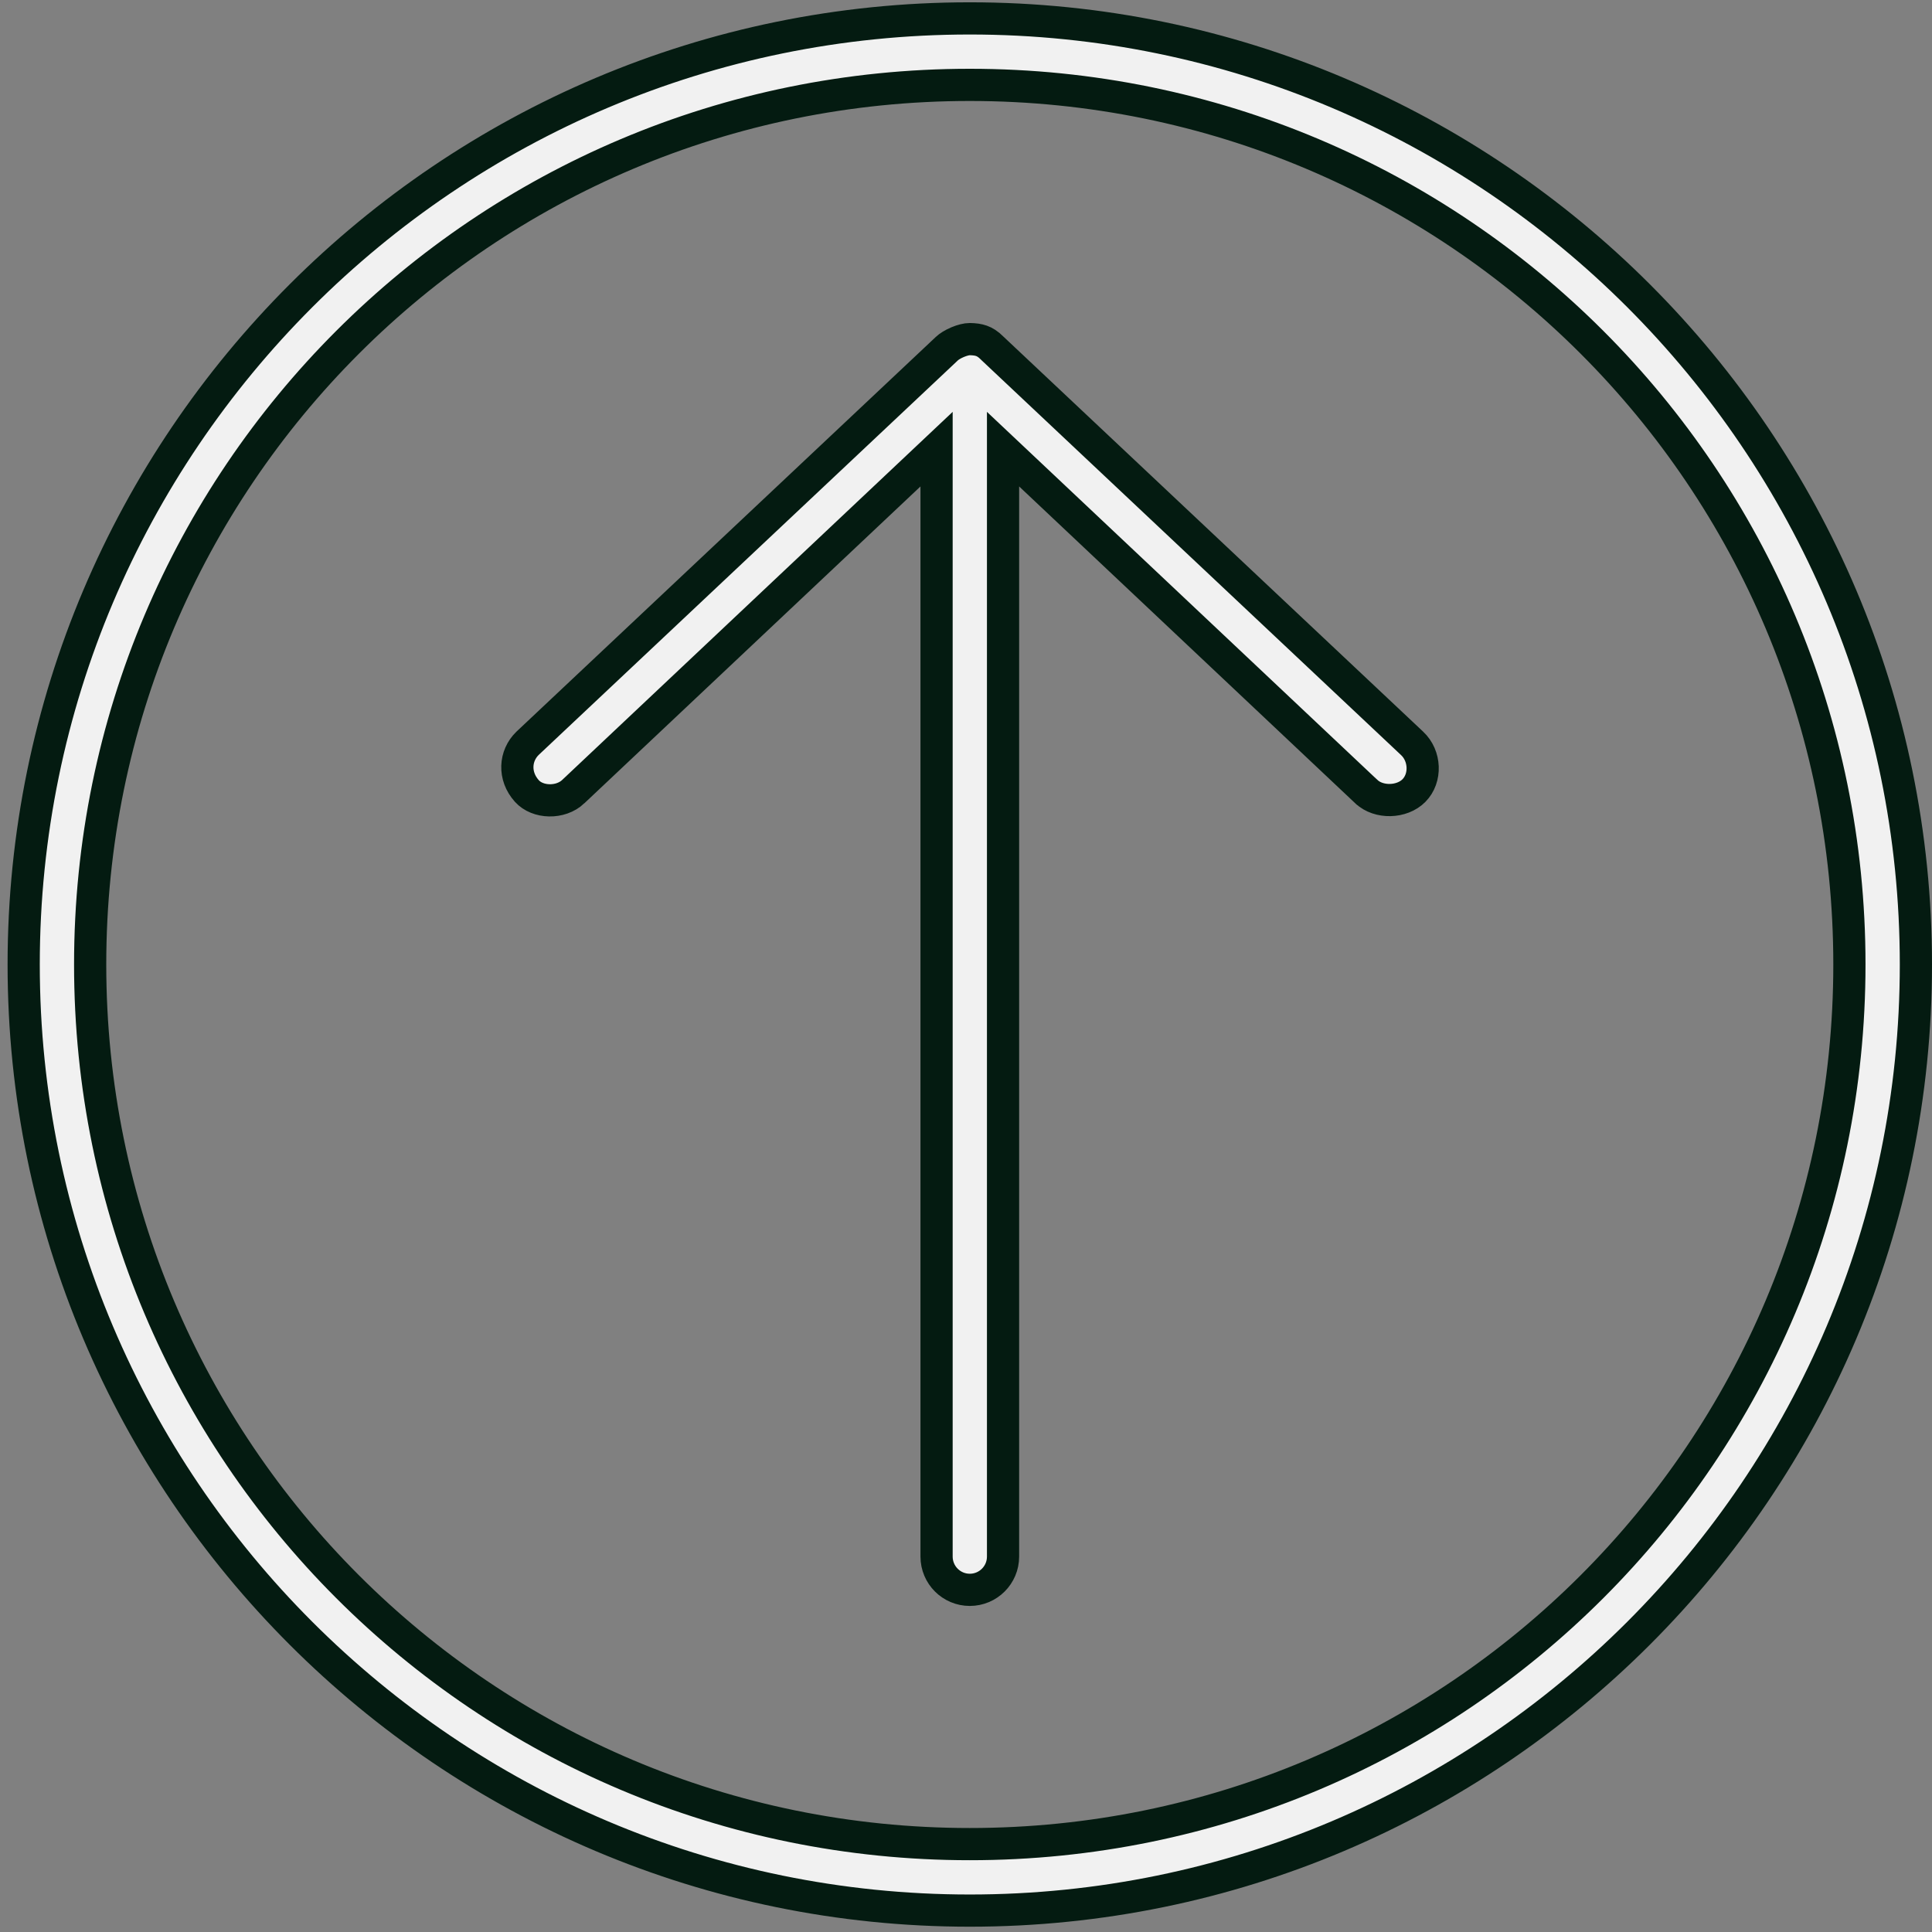 <?xml version="1.0" encoding="UTF-8"?> <svg xmlns="http://www.w3.org/2000/svg" width="120" height="120" viewBox="0 0 120 120" fill="none"><rect x="0" y="0" width="120" height="120" fill="#808080" stroke="none"/> <path d="M58.813 21.653L58.818 21.648C58.934 21.537 59.171 21.381 59.476 21.252C59.779 21.124 60.052 21.064 60.229 21.063C60.532 21.068 60.758 21.099 60.959 21.17C61.154 21.239 61.373 21.364 61.629 21.625L61.643 21.639L61.658 21.653L87.709 46.172L87.71 46.173C88.535 46.947 88.589 48.324 87.825 49.101C87.074 49.863 85.63 49.892 84.868 49.17L84.866 49.169L63.987 29.487L62.301 27.898V30.215V96.683C62.301 97.823 61.377 98.748 60.236 98.748C59.096 98.748 58.172 97.824 58.172 96.683V30.215V27.898L56.486 29.487L35.606 49.169L35.605 49.171C34.813 49.92 33.394 49.874 32.726 49.133C31.884 48.198 31.977 46.936 32.768 46.167L58.813 21.653ZM1.471 59.907C1.471 27.489 27.818 1.143 60.235 1.143C92.653 1.143 119 27.488 119 59.907C119 92.325 92.653 118.671 60.235 118.671C27.817 118.671 1.471 92.325 1.471 59.907ZM114.87 59.906C114.87 29.697 90.445 5.272 60.235 5.272C30.025 5.272 5.6 29.697 5.6 59.906C5.6 90.116 30.025 114.541 60.235 114.541C90.445 114.541 114.87 90.116 114.87 59.906Z" fill="#F1F1F1" stroke="#041B11" stroke-width="2"></path> </svg> 